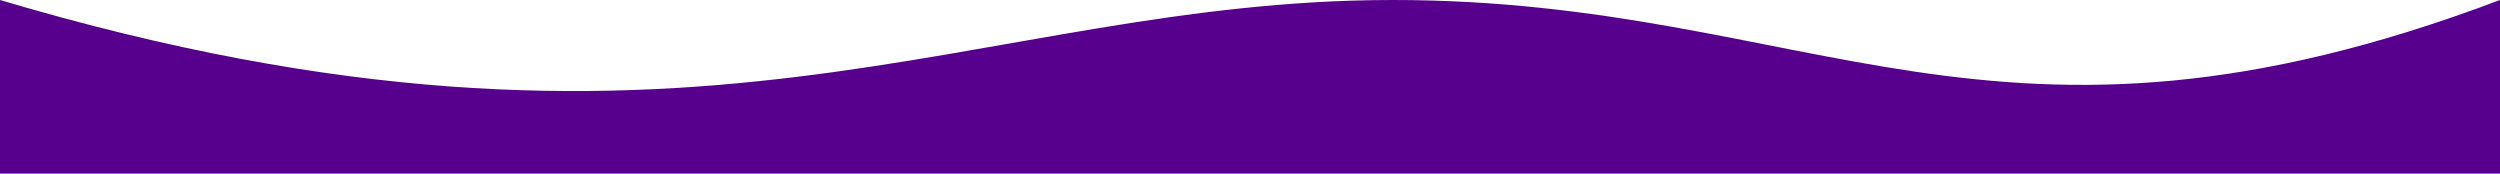 <?xml version="1.0" encoding="UTF-8"?>
<svg id="a" data-name="Layer 1" xmlns="http://www.w3.org/2000/svg" viewBox="0 0 1440 100">
  <path d="m0,0c397,118,560,0,802.3,0s346.7,110,637.7,0v100H0V0Z" fill="#56008d"/>
</svg>